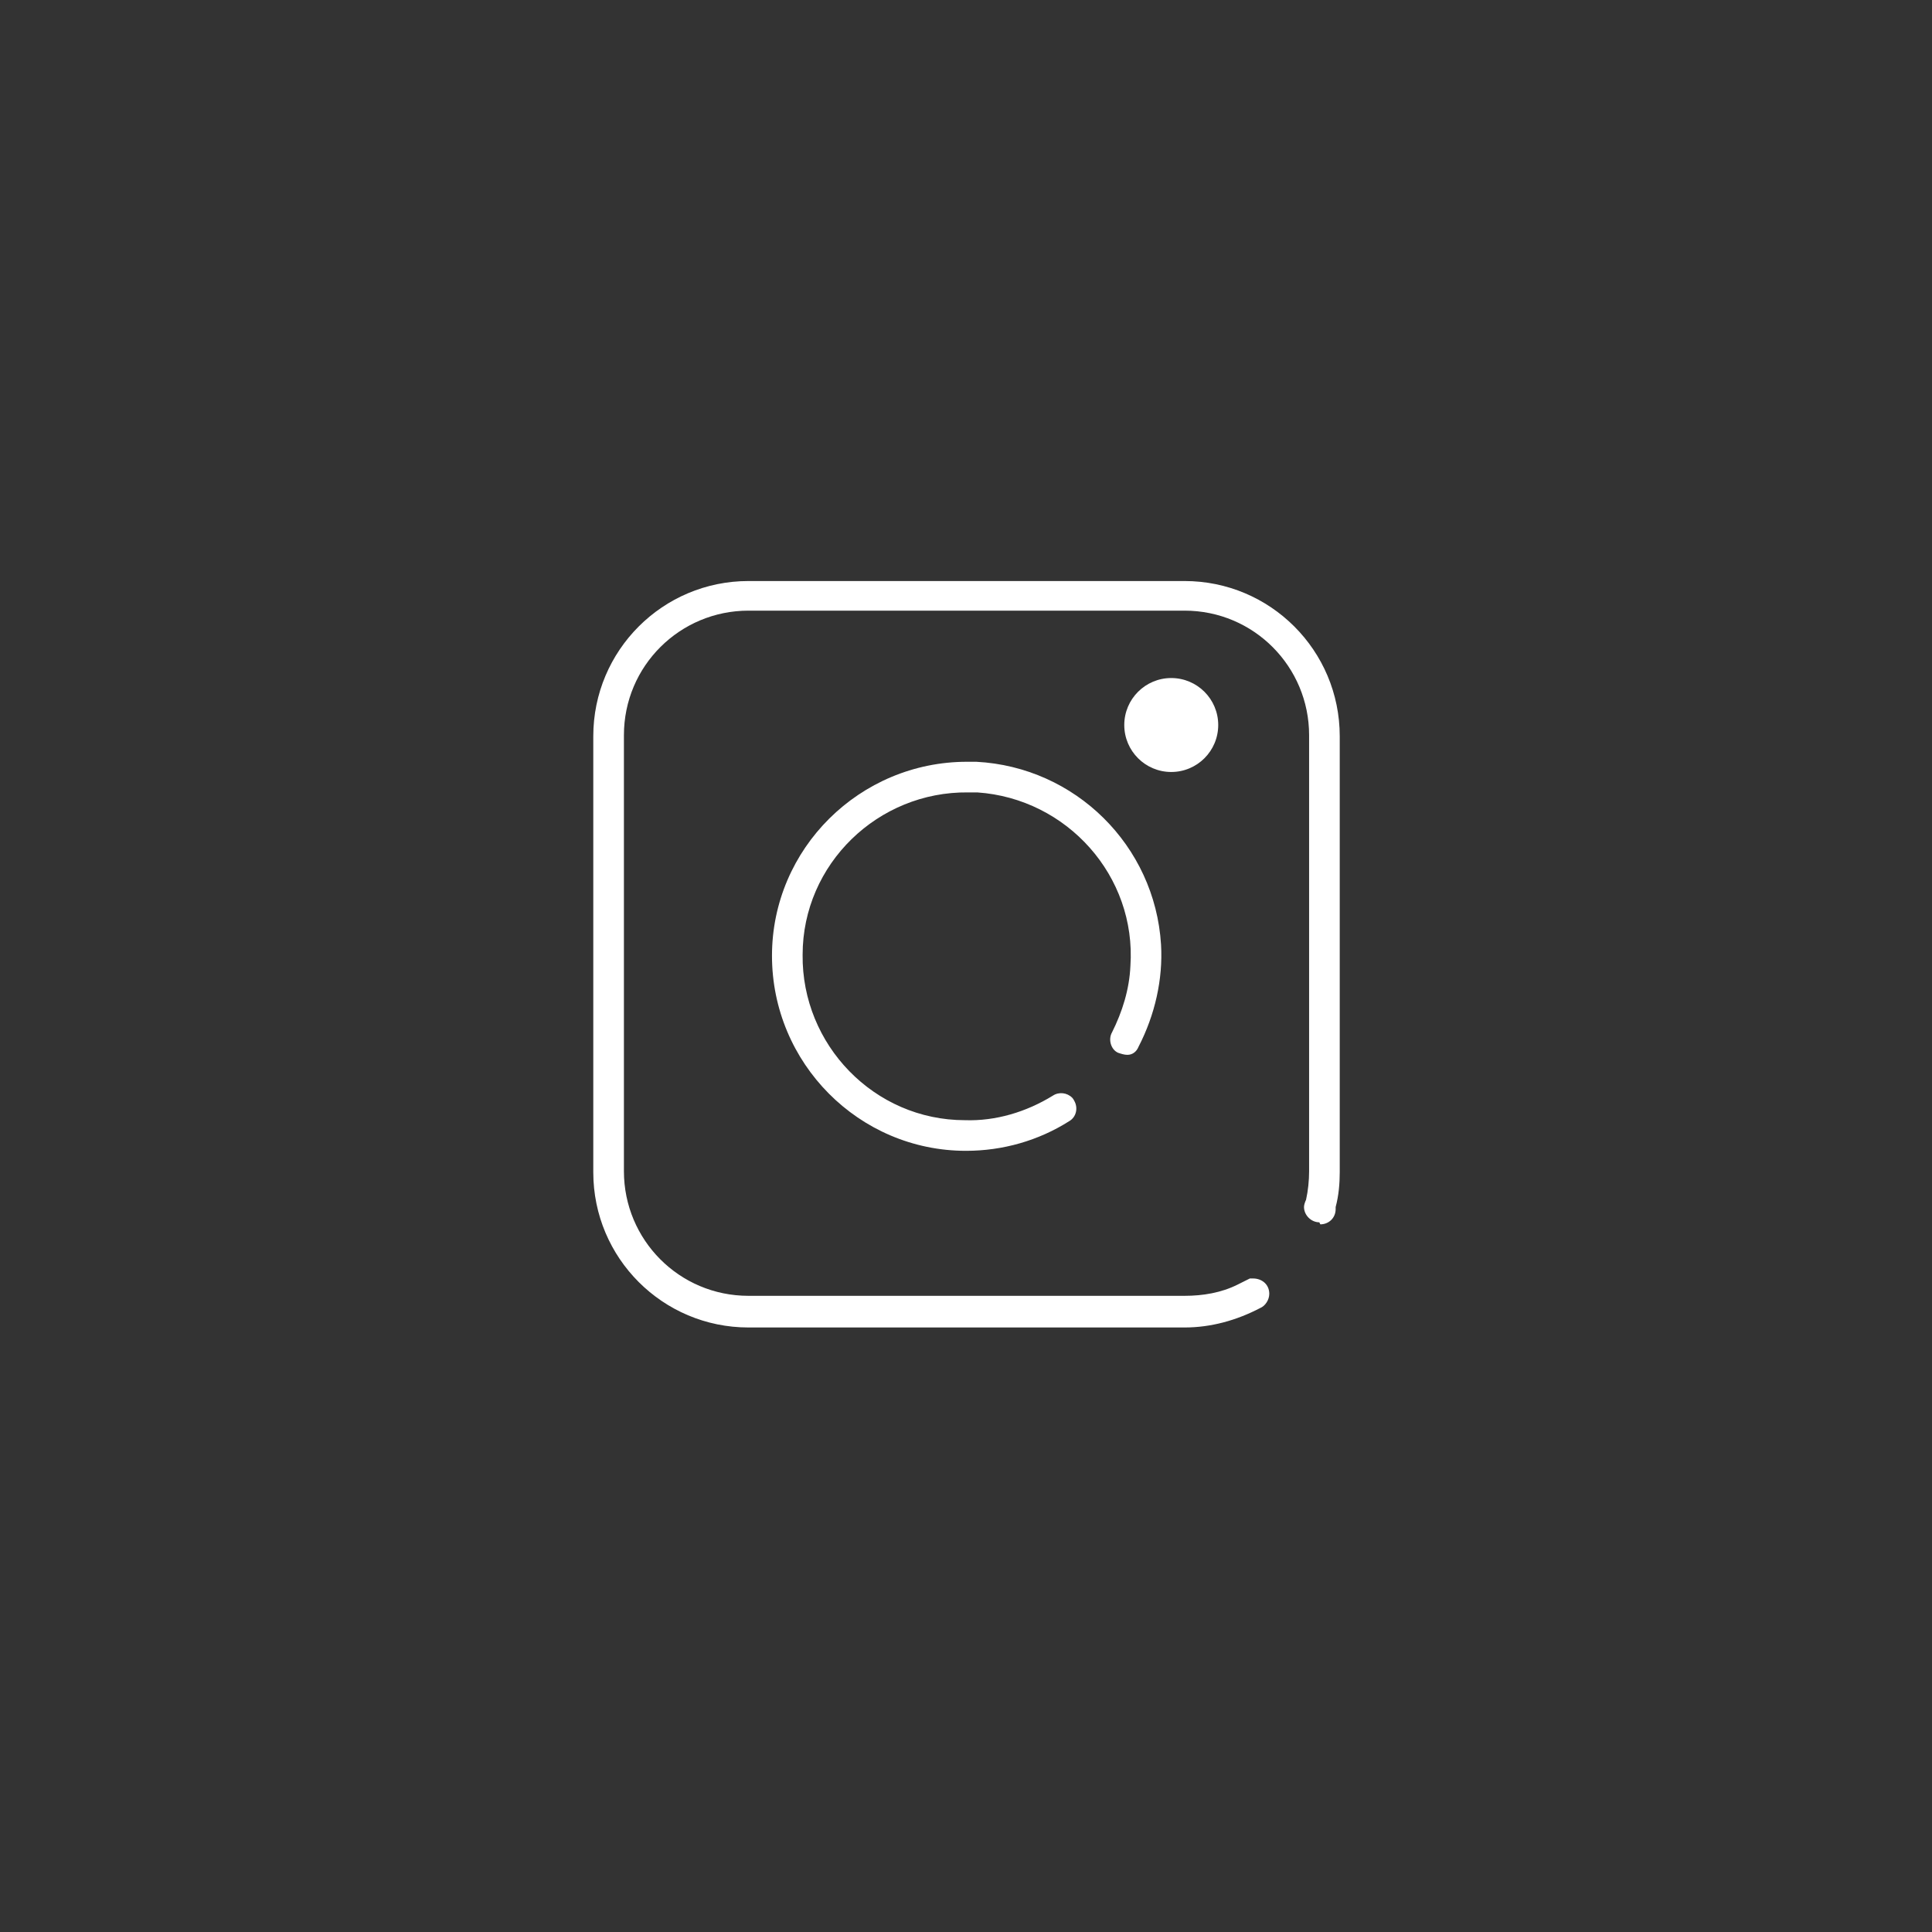 <?xml version="1.0" encoding="UTF-8"?>
<svg id="Camada_1" data-name="Camada 1" xmlns="http://www.w3.org/2000/svg" version="1.1" viewBox="0 0 189.2 189.2">
  <rect x="0" y="0" width="189.2" height="189.2" fill="#333333" stroke="none"/>
  <defs>
    <style>
      .cls-1 {
        fill: #fff;
        stroke-width: 0px;
      }
    </style>
  </defs>
  <g id="contato_instagram" data-name="contato instagram">
    <path id="Caminho_1150" data-name="Caminho 1150" class="cls-1" d="M110.4,103.3c.5,0,.9-.3,1.1-.8,1.6-3.1,2.4-6.6,2.2-10-.6-9.7-8.4-17.4-18.1-17.9-.3,0-.6,0-.9,0-10.5,0-19.1,8.5-19.1,19s8.5,19.1,19,19.1c3.6,0,7.1-1,10.1-2.9.7-.4.9-1.3.5-2,0,0-.1-.2-.2-.3-.5-.5-1.3-.6-1.9-.2-2.6,1.6-5.6,2.5-8.6,2.4-8.9,0-16-7.4-15.9-16.2,0-8.9,7.4-16,16.2-15.9.3,0,.6,0,.9,0,8.8.6,15.6,8.2,15,17-.1,2.3-.8,4.5-1.8,6.5-.4.7-.1,1.7.6,2,.3.1.6.2.9.2h0Z"/>
    <circle id="Elipse_4" data-name="Elipse 4" class="cls-1" cx="114.7" cy="71" r="4.6"/>
    <path id="Caminho_1151" data-name="Caminho 1151" class="cls-1" d="M129.3,119.9c.8,0,1.5-.6,1.5-1.5,0,0,0-.1,0-.2.3-1.1.4-2.3.4-3.4v-42.7c0-8.4-6.8-15.2-15.2-15.2h-42.7c-8.4,0-15.2,6.8-15.2,15.2v42.7c0,8.4,6.8,15.2,15.2,15.2h42.7c2.6,0,5.1-.7,7.4-1.9.5-.2.9-.8.9-1.4,0-.9-.7-1.5-1.6-1.5,0,0,0,0-.1,0h-.1s0,0-.1,0c-.4.2-.8.4-1.2.6-1.6.8-3.4,1.1-5.2,1.1h-42.7c-6.8,0-12.2-5.5-12.2-12.2v-42.7c0-6.8,5.5-12.2,12.2-12.2h42.7c6.8,0,12.2,5.5,12.2,12.2v42.7c0,.9-.1,1.9-.3,2.8-.1.2-.2.5-.2.7,0,.8.7,1.5,1.5,1.5Z"/>
  </g>
</svg>